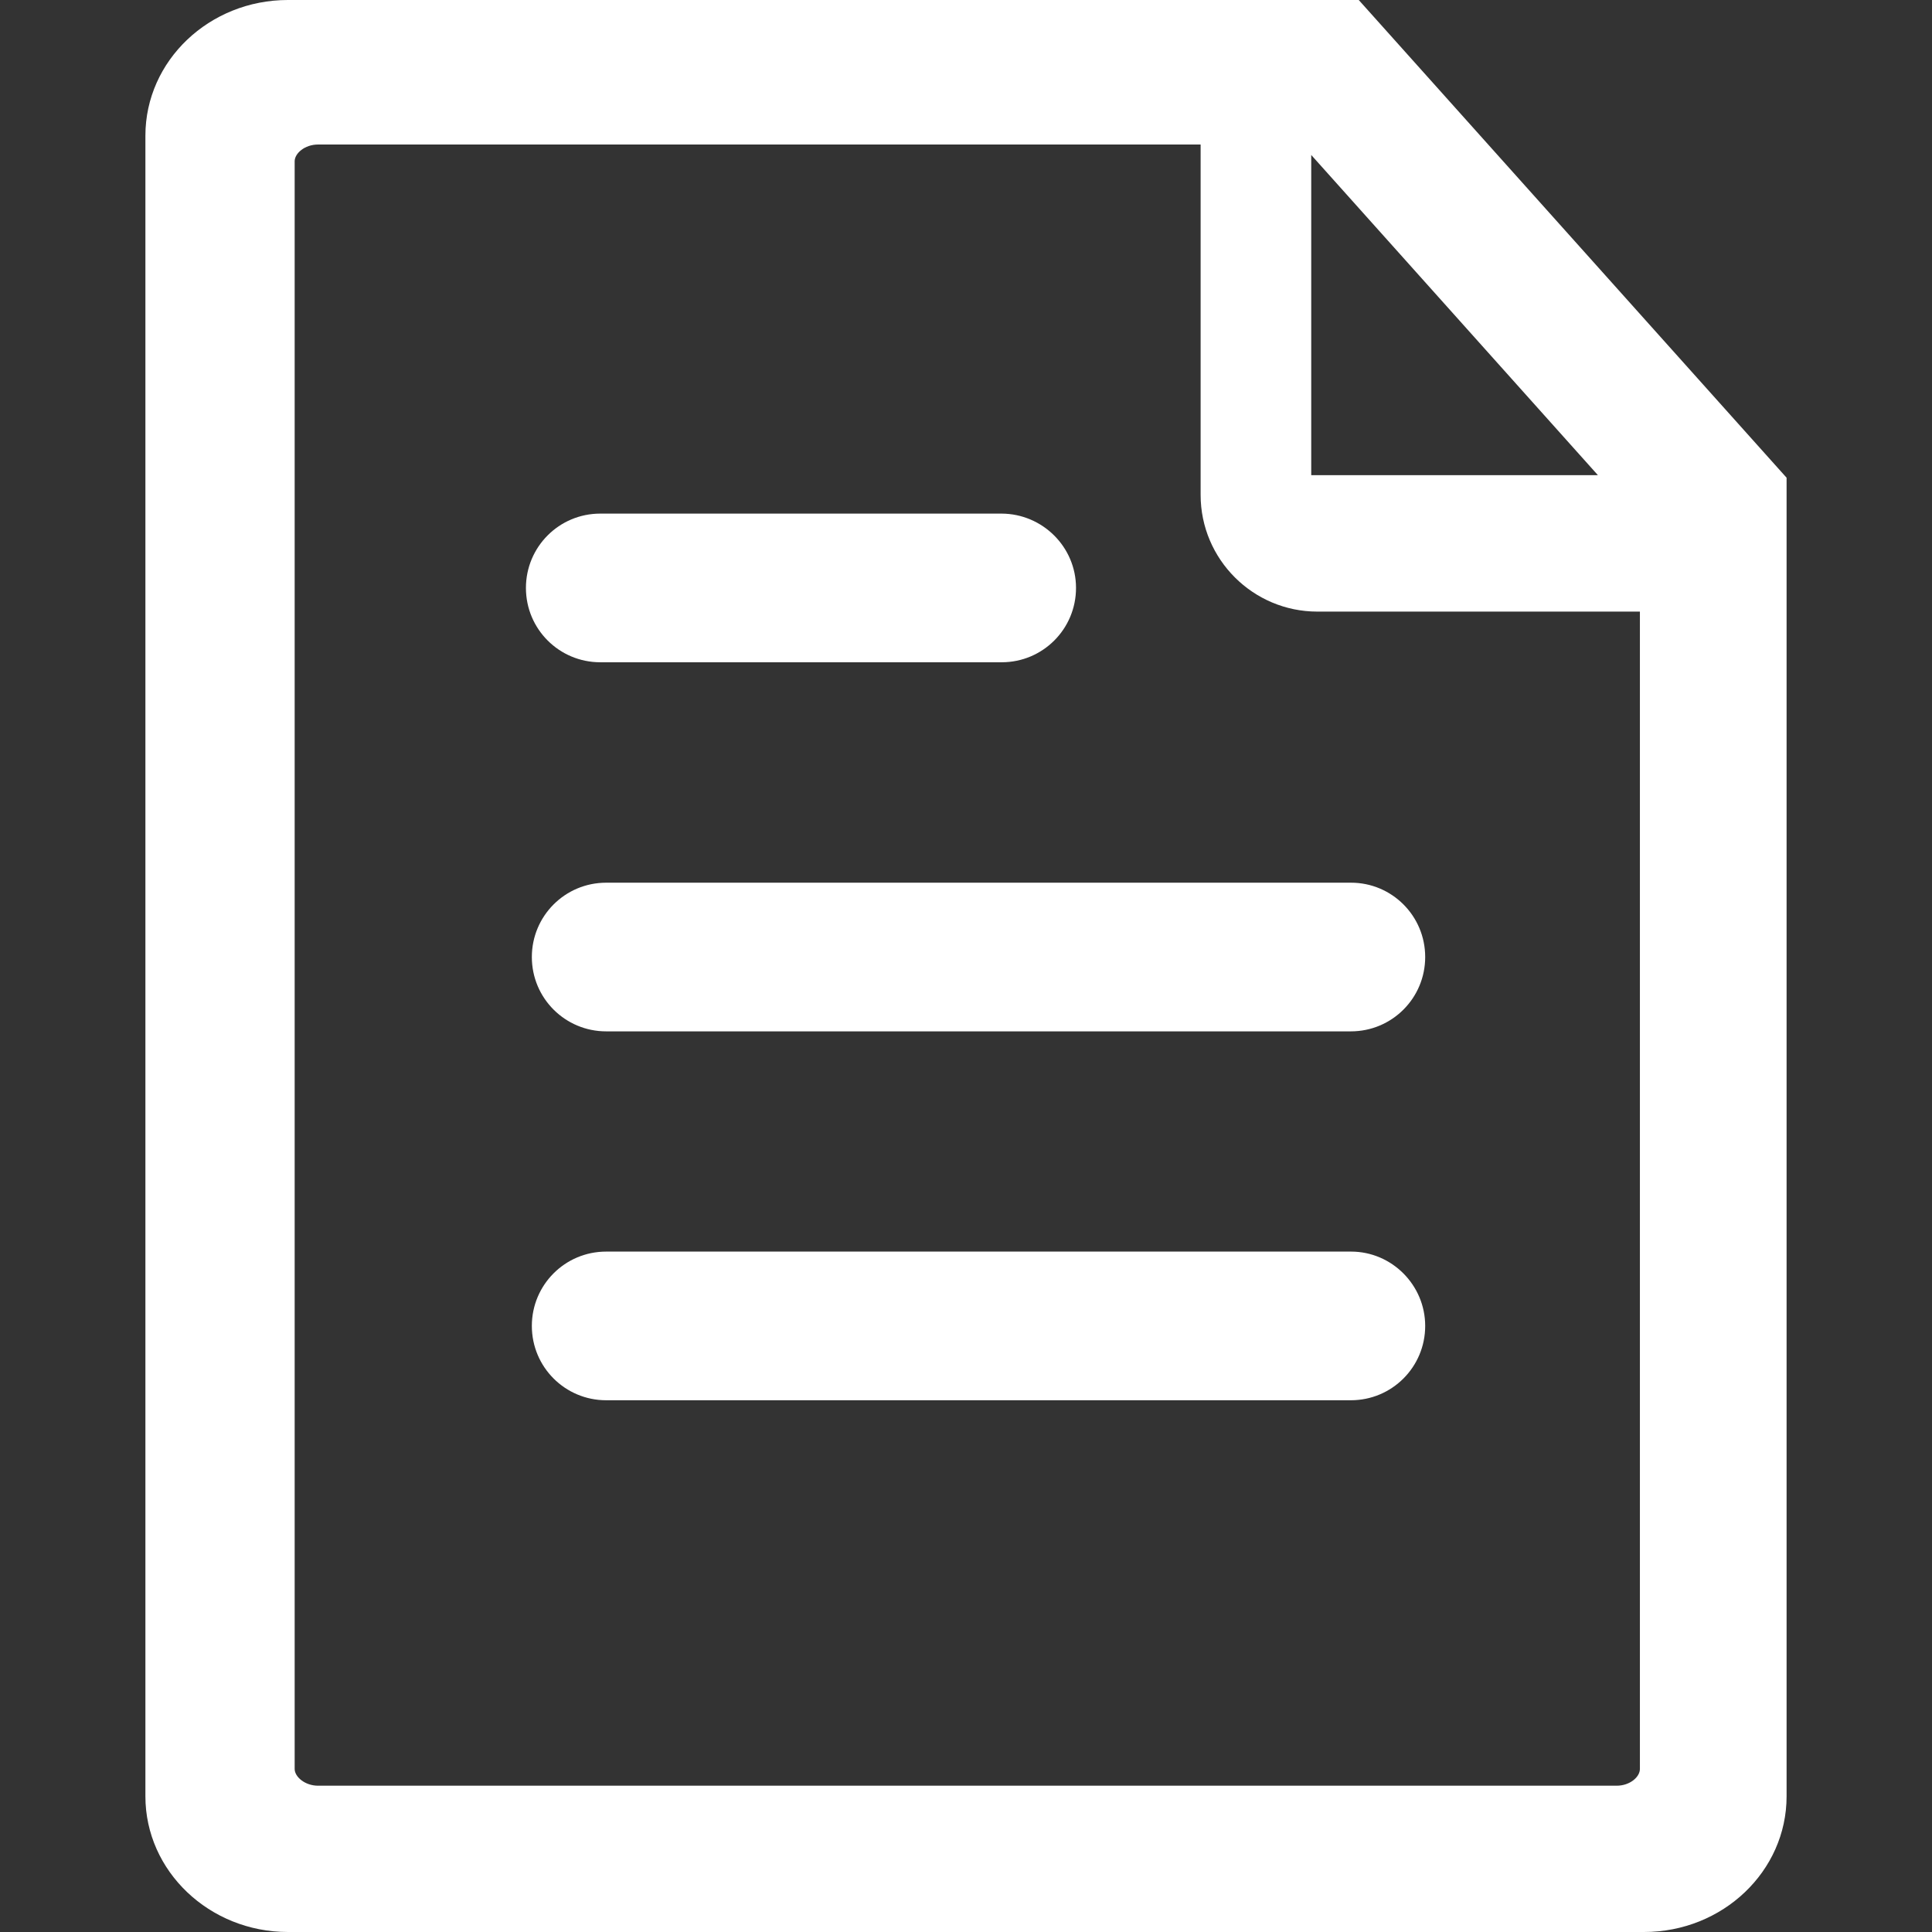 <!-- Generated by IcoMoon.io -->
<svg version="1.1" xmlns="http://www.w3.org/2000/svg" viewBox="0 0 1024 1024">
<rect x="0" y="0" width="1024" height="1024" fill="#333333" stroke="none"/>
<path fill="#fff" d="M720.164-0.001h-567.542c-41.696 0-75.554 32.186-75.554 71.896v880.208c0 39.606 33.859 71.896 75.554 71.896h718.754c41.696 0 75.554-32.186 75.554-71.896v-698.899l-226.766-253.205zM846.923 251.846h-151.944v-169.709l151.944 169.709zM856.851 946.461h-688.24c-7.002 0-12.436-4.703-12.436-8.883v-852.098c0-4.18 5.329-8.883 12.436-8.883h467.744v185.698c0 34.172 27.797 61.865 61.865 61.865h170.962v613.418c0 4.284-5.329 8.883-12.331 8.883v0z"></path>
<path fill="#fff" d="M570.31 311.62c0 21.736-17.556 39.397-39.397 39.397h-212.763c-21.736 0-39.397-17.556-39.397-39.397v0c0-21.736 17.556-39.397 39.397-39.397h212.763c21.632 0.104 39.397 17.661 39.397 39.397v0z"></path>
<path fill="#fff" d="M755.381 507.245c0 21.736-17.556 39.397-39.397 39.397h-394.699c-21.736 0-39.397-17.556-39.397-39.397v0c0-21.736 17.556-39.397 39.397-39.397h394.803c21.632 0 39.292 17.556 39.292 39.397v0z"></path>
<path fill="#fff" d="M755.381 702.766c0 21.736-17.556 39.397-39.397 39.397h-394.699c-21.736 0-39.397-17.556-39.397-39.397v0c0-21.736 17.556-39.397 39.397-39.397h394.803c21.632 0 39.292 17.765 39.292 39.397v0z"></path>
</svg>
